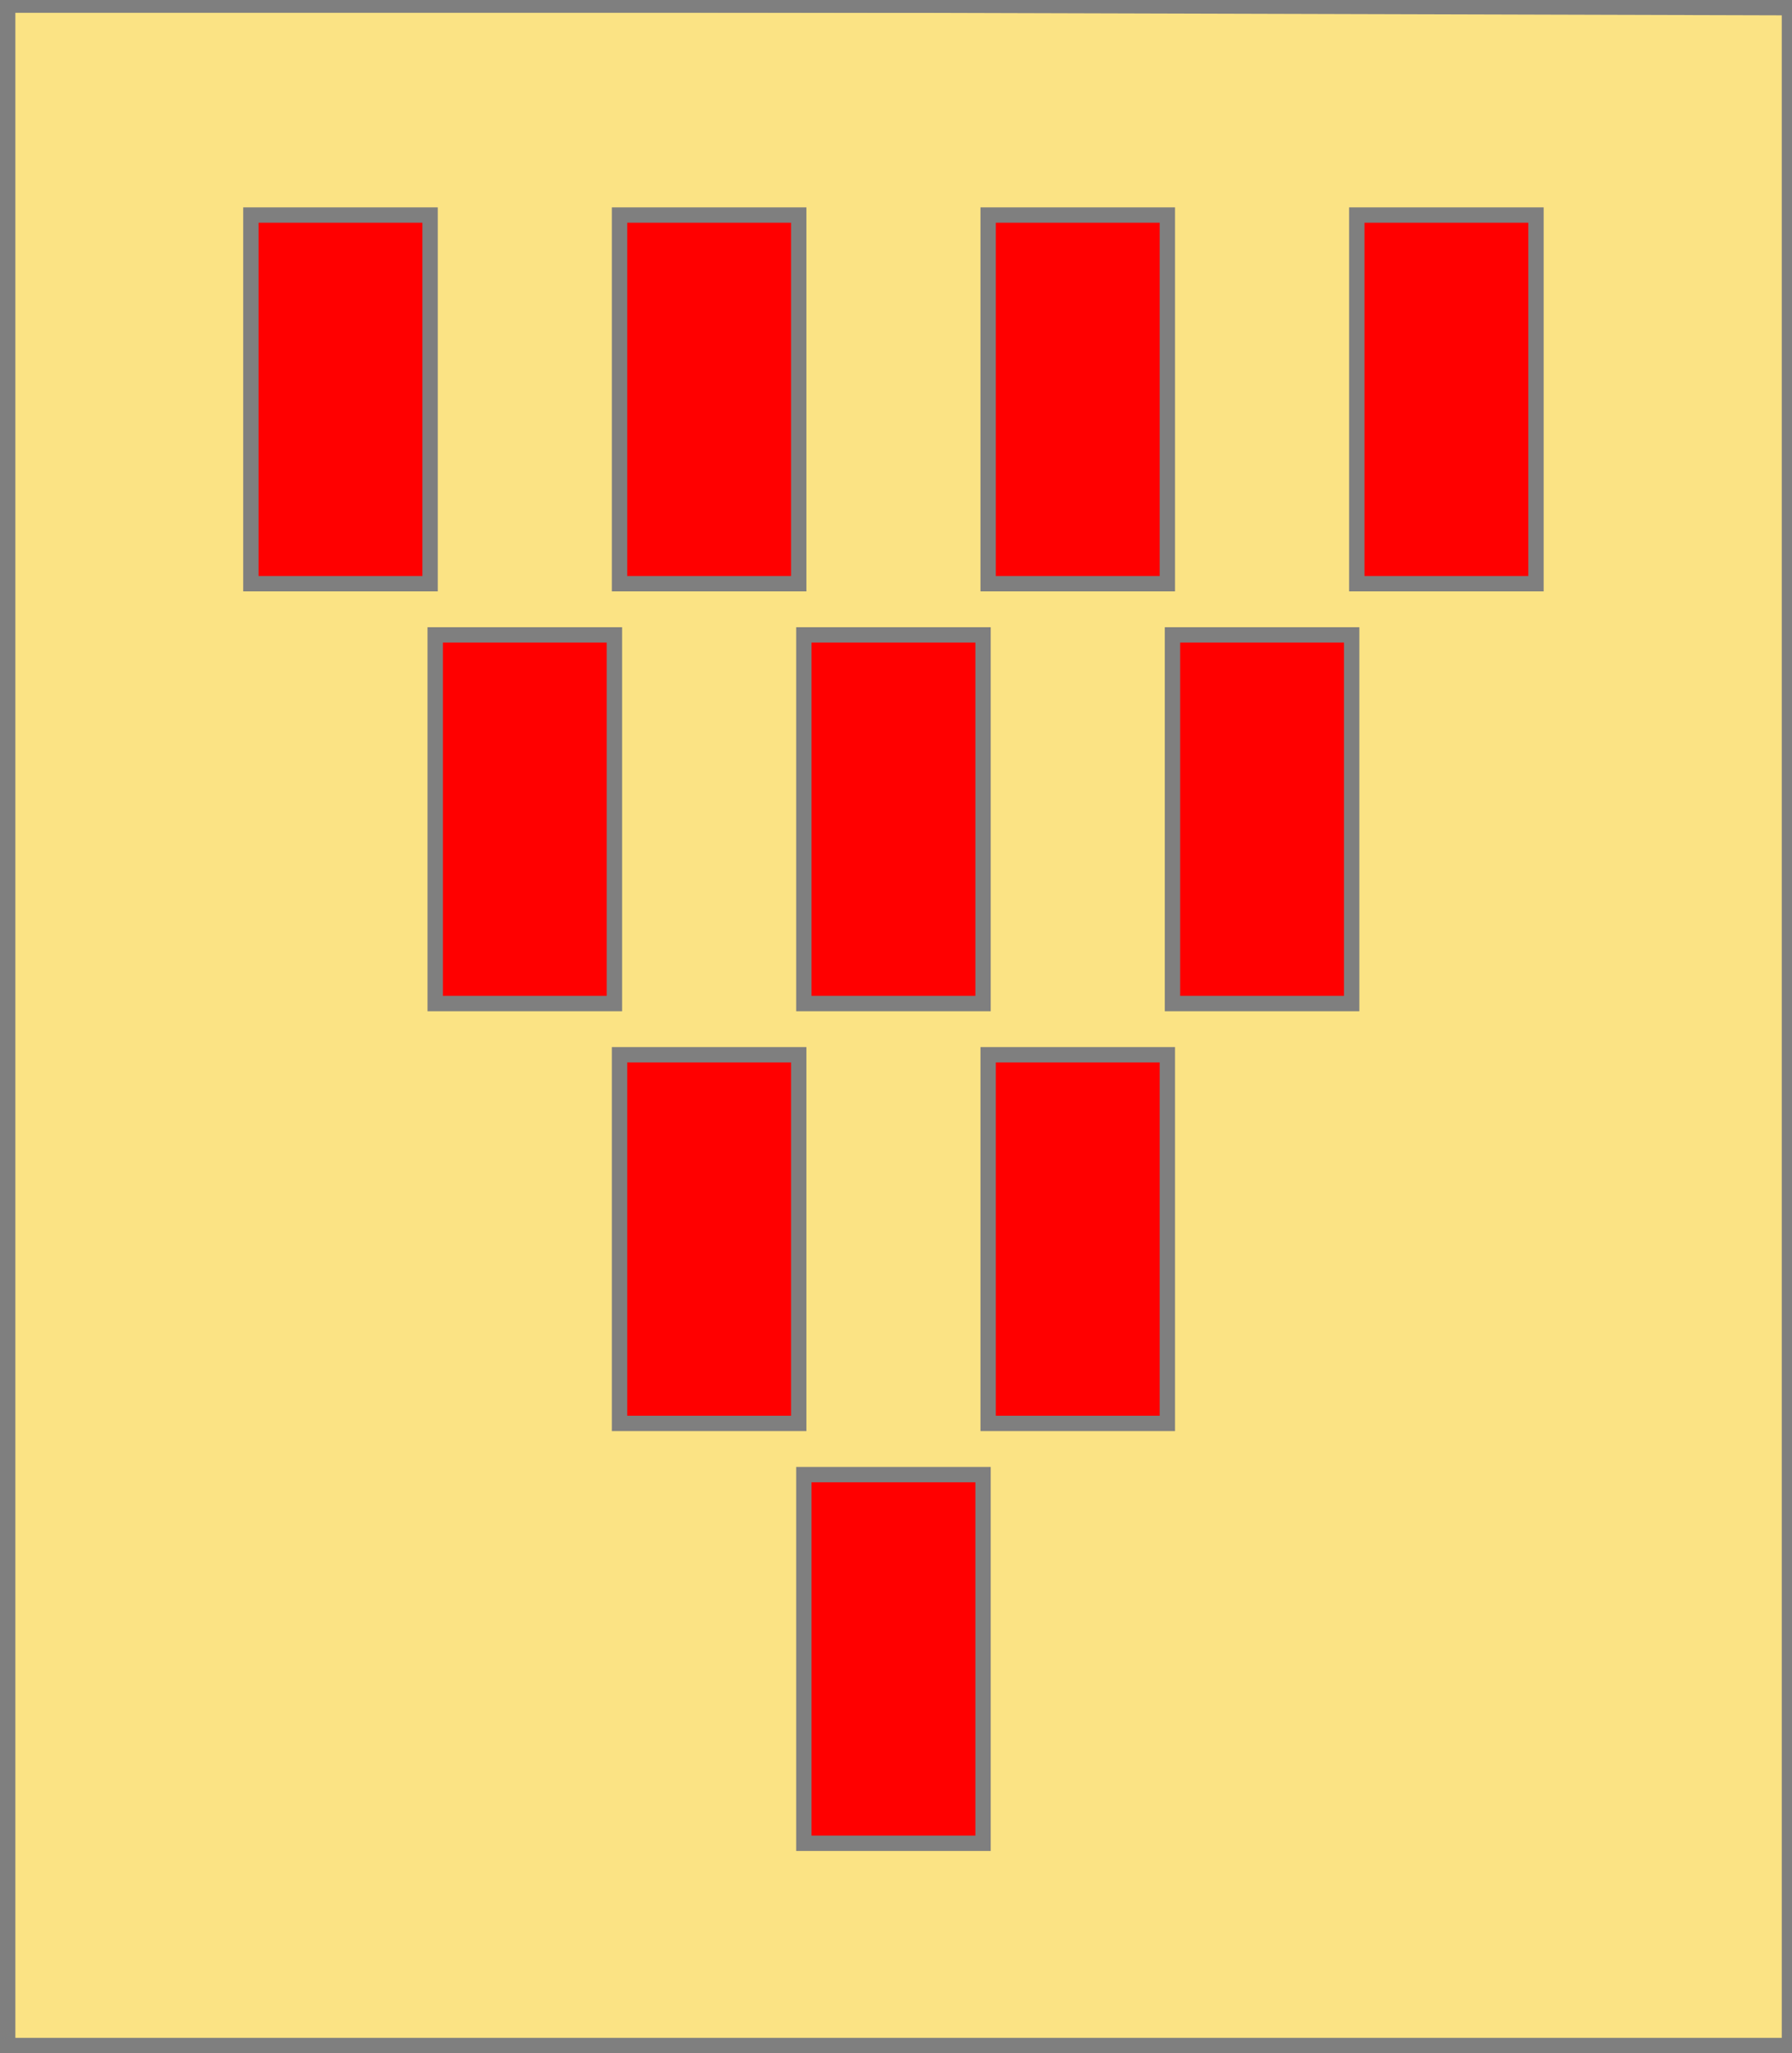 <?xml version="1.0" encoding="utf-8"?>
<!DOCTYPE svg PUBLIC "-//W3C//DTD SVG 20010904//EN"
                     "http://www.w3.org/TR/2001/REC-SVG-20010904/DTD/svg10.dtd">
<!-- (or (10 (billette gueules))) -->
<svg width="350" height="401"
     xml:lang="fr" xmlns="http://www.w3.org/2000/svg"
     xmlns:xlink="http://www.w3.org/1999/xlink">
<g>
<g>
<polygon points="1,401 350,400 350,1 1,1 " fill="#fbe384"/>
<polygon points="1,401 350,400 350,1 1,1 " stroke="#7f7f7f" stroke-width="3" fill-opacity="0.0"/>
</g>
<g>
<g>
<polygon points="49,42 84,42 84,114 49,114 " fill="#ff0000"/>
<polygon points="49,42 84,42 84,114 49,114 " stroke="#7f7f7f" stroke-width="3" fill-opacity="0.0"/>
</g>
<g>
<polygon points="121,42 156,42 156,114 121,114 " fill="#ff0000"/>
<polygon points="121,42 156,42 156,114 121,114 " stroke="#7f7f7f" stroke-width="3" fill-opacity="0.0"/>
</g>
<g>
<polygon points="193,42 228,42 228,114 193,114 " fill="#ff0000"/>
<polygon points="193,42 228,42 228,114 193,114 " stroke="#7f7f7f" stroke-width="3" fill-opacity="0.0"/>
</g>
<g>
<polygon points="265,42 300,42 300,114 265,114 " fill="#ff0000"/>
<polygon points="265,42 300,42 300,114 265,114 " stroke="#7f7f7f" stroke-width="3" fill-opacity="0.0"/>
</g>
<g>
<polygon points="85,124 120,124 120,196 85,196 " fill="#ff0000"/>
<polygon points="85,124 120,124 120,196 85,196 " stroke="#7f7f7f" stroke-width="3" fill-opacity="0.0"/>
</g>
<g>
<polygon points="157,124 192,124 192,196 157,196 " fill="#ff0000"/>
<polygon points="157,124 192,124 192,196 157,196 " stroke="#7f7f7f" stroke-width="3" fill-opacity="0.0"/>
</g>
<g>
<polygon points="229,124 264,124 264,196 229,196 " fill="#ff0000"/>
<polygon points="229,124 264,124 264,196 229,196 " stroke="#7f7f7f" stroke-width="3" fill-opacity="0.0"/>
</g>
<g>
<polygon points="121,206 156,206 156,278 121,278 " fill="#ff0000"/>
<polygon points="121,206 156,206 156,278 121,278 " stroke="#7f7f7f" stroke-width="3" fill-opacity="0.0"/>
</g>
<g>
<polygon points="193,206 228,206 228,278 193,278 " fill="#ff0000"/>
<polygon points="193,206 228,206 228,278 193,278 " stroke="#7f7f7f" stroke-width="3" fill-opacity="0.0"/>
</g>
<g>
<polygon points="157,288 192,288 192,360 157,360 " fill="#ff0000"/>
<polygon points="157,288 192,288 192,360 157,360 " stroke="#7f7f7f" stroke-width="3" fill-opacity="0.0"/>
</g>
</g>
</g>
<polygon points="1,0 350,1 350,400 1,400 " stroke="#7f7f7f" stroke-width="4" fill-opacity="0.0"/>
</svg>
